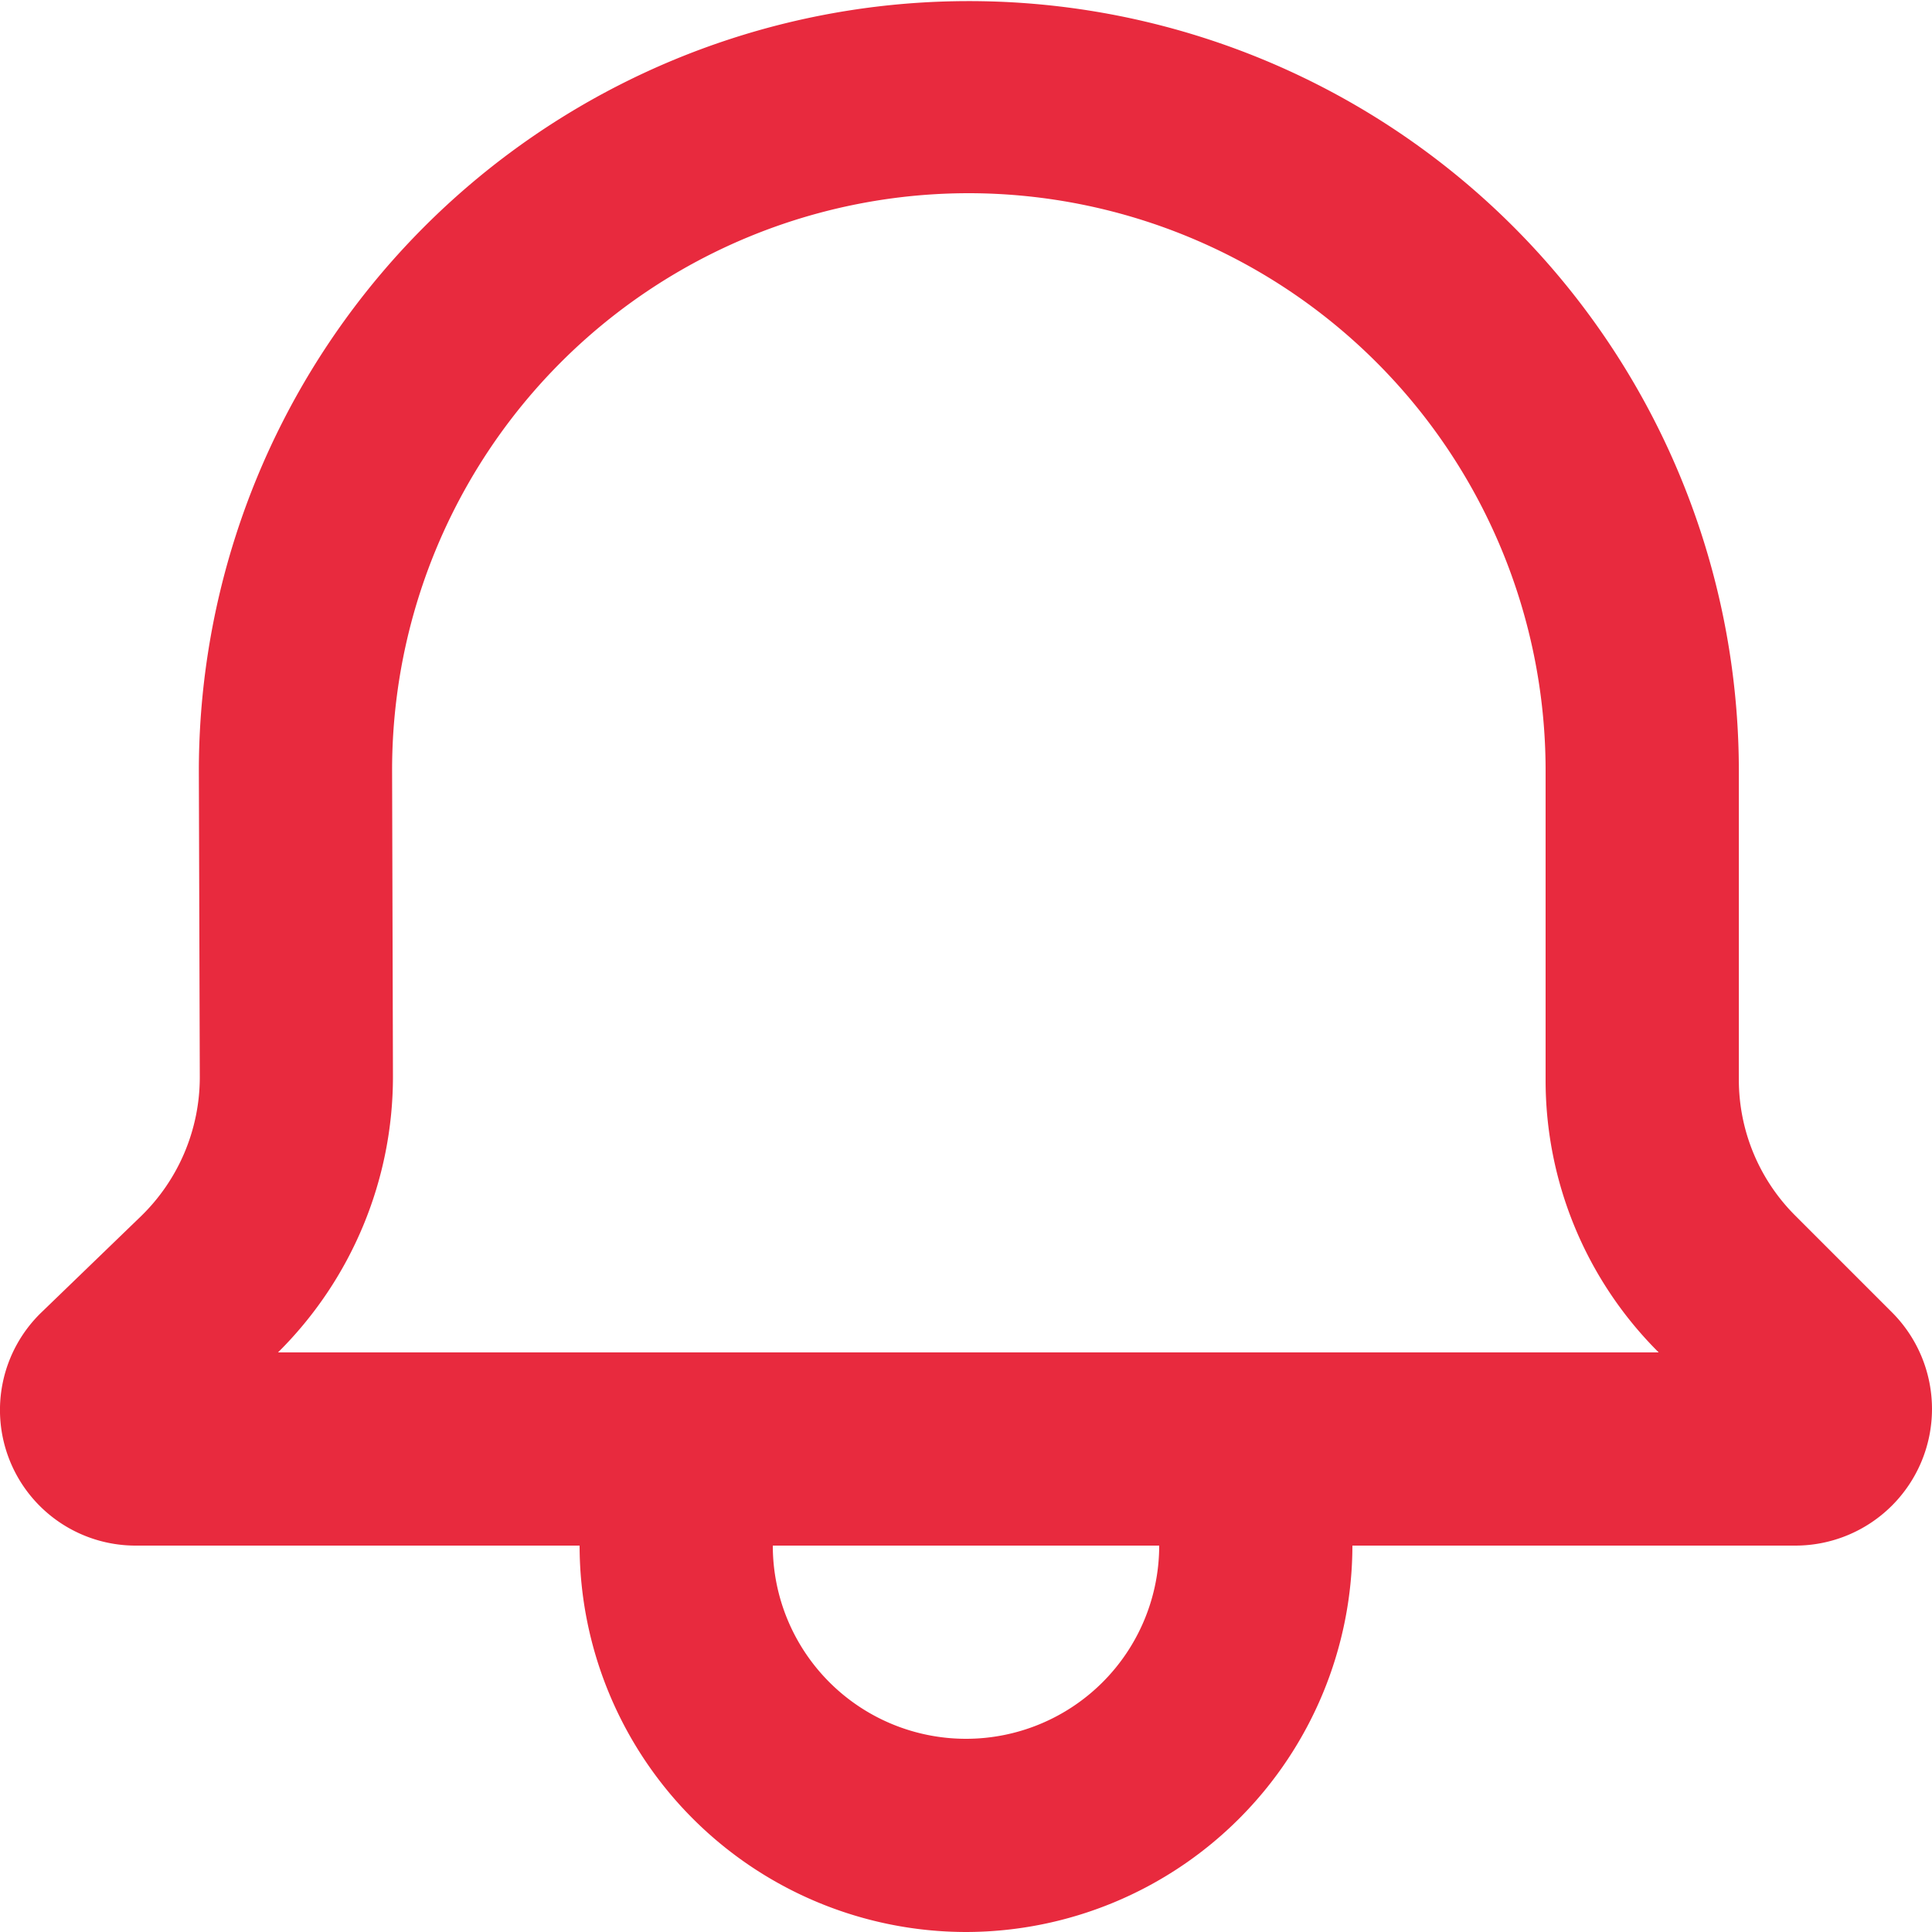 <svg id="UI_icon_notification_light" data-name="UI icon/notification/light" xmlns="http://www.w3.org/2000/svg" width="41" height="41" viewBox="0 0 41 41">
  <path id="Union" d="M20.5,41a8.209,8.209,0,0,1-8.2-8.2H2.878a2.878,2.878,0,0,1-2-4.948l2.111-2.039A4.117,4.117,0,0,0,4.24,22.852l-.02-6.463a16.34,16.34,0,1,1,32.681-.05V22.9a4.073,4.073,0,0,0,1.2,2.9l2.05,2.05A2.9,2.9,0,0,1,38.1,32.8H28.7A8.211,8.211,0,0,1,20.5,41Zm-4.1-8.2a4.1,4.1,0,0,0,8.2,0ZM20.561,4.1A12.24,12.24,0,0,0,8.321,16.376l.018,6.465A8.244,8.244,0,0,1,5.9,28.7H35.2a8.149,8.149,0,0,1-2.4-5.8V16.339A12.254,12.254,0,0,0,20.561,4.1Z" transform="translate(0 0)" fill="#e82a3e"/>
</svg>
